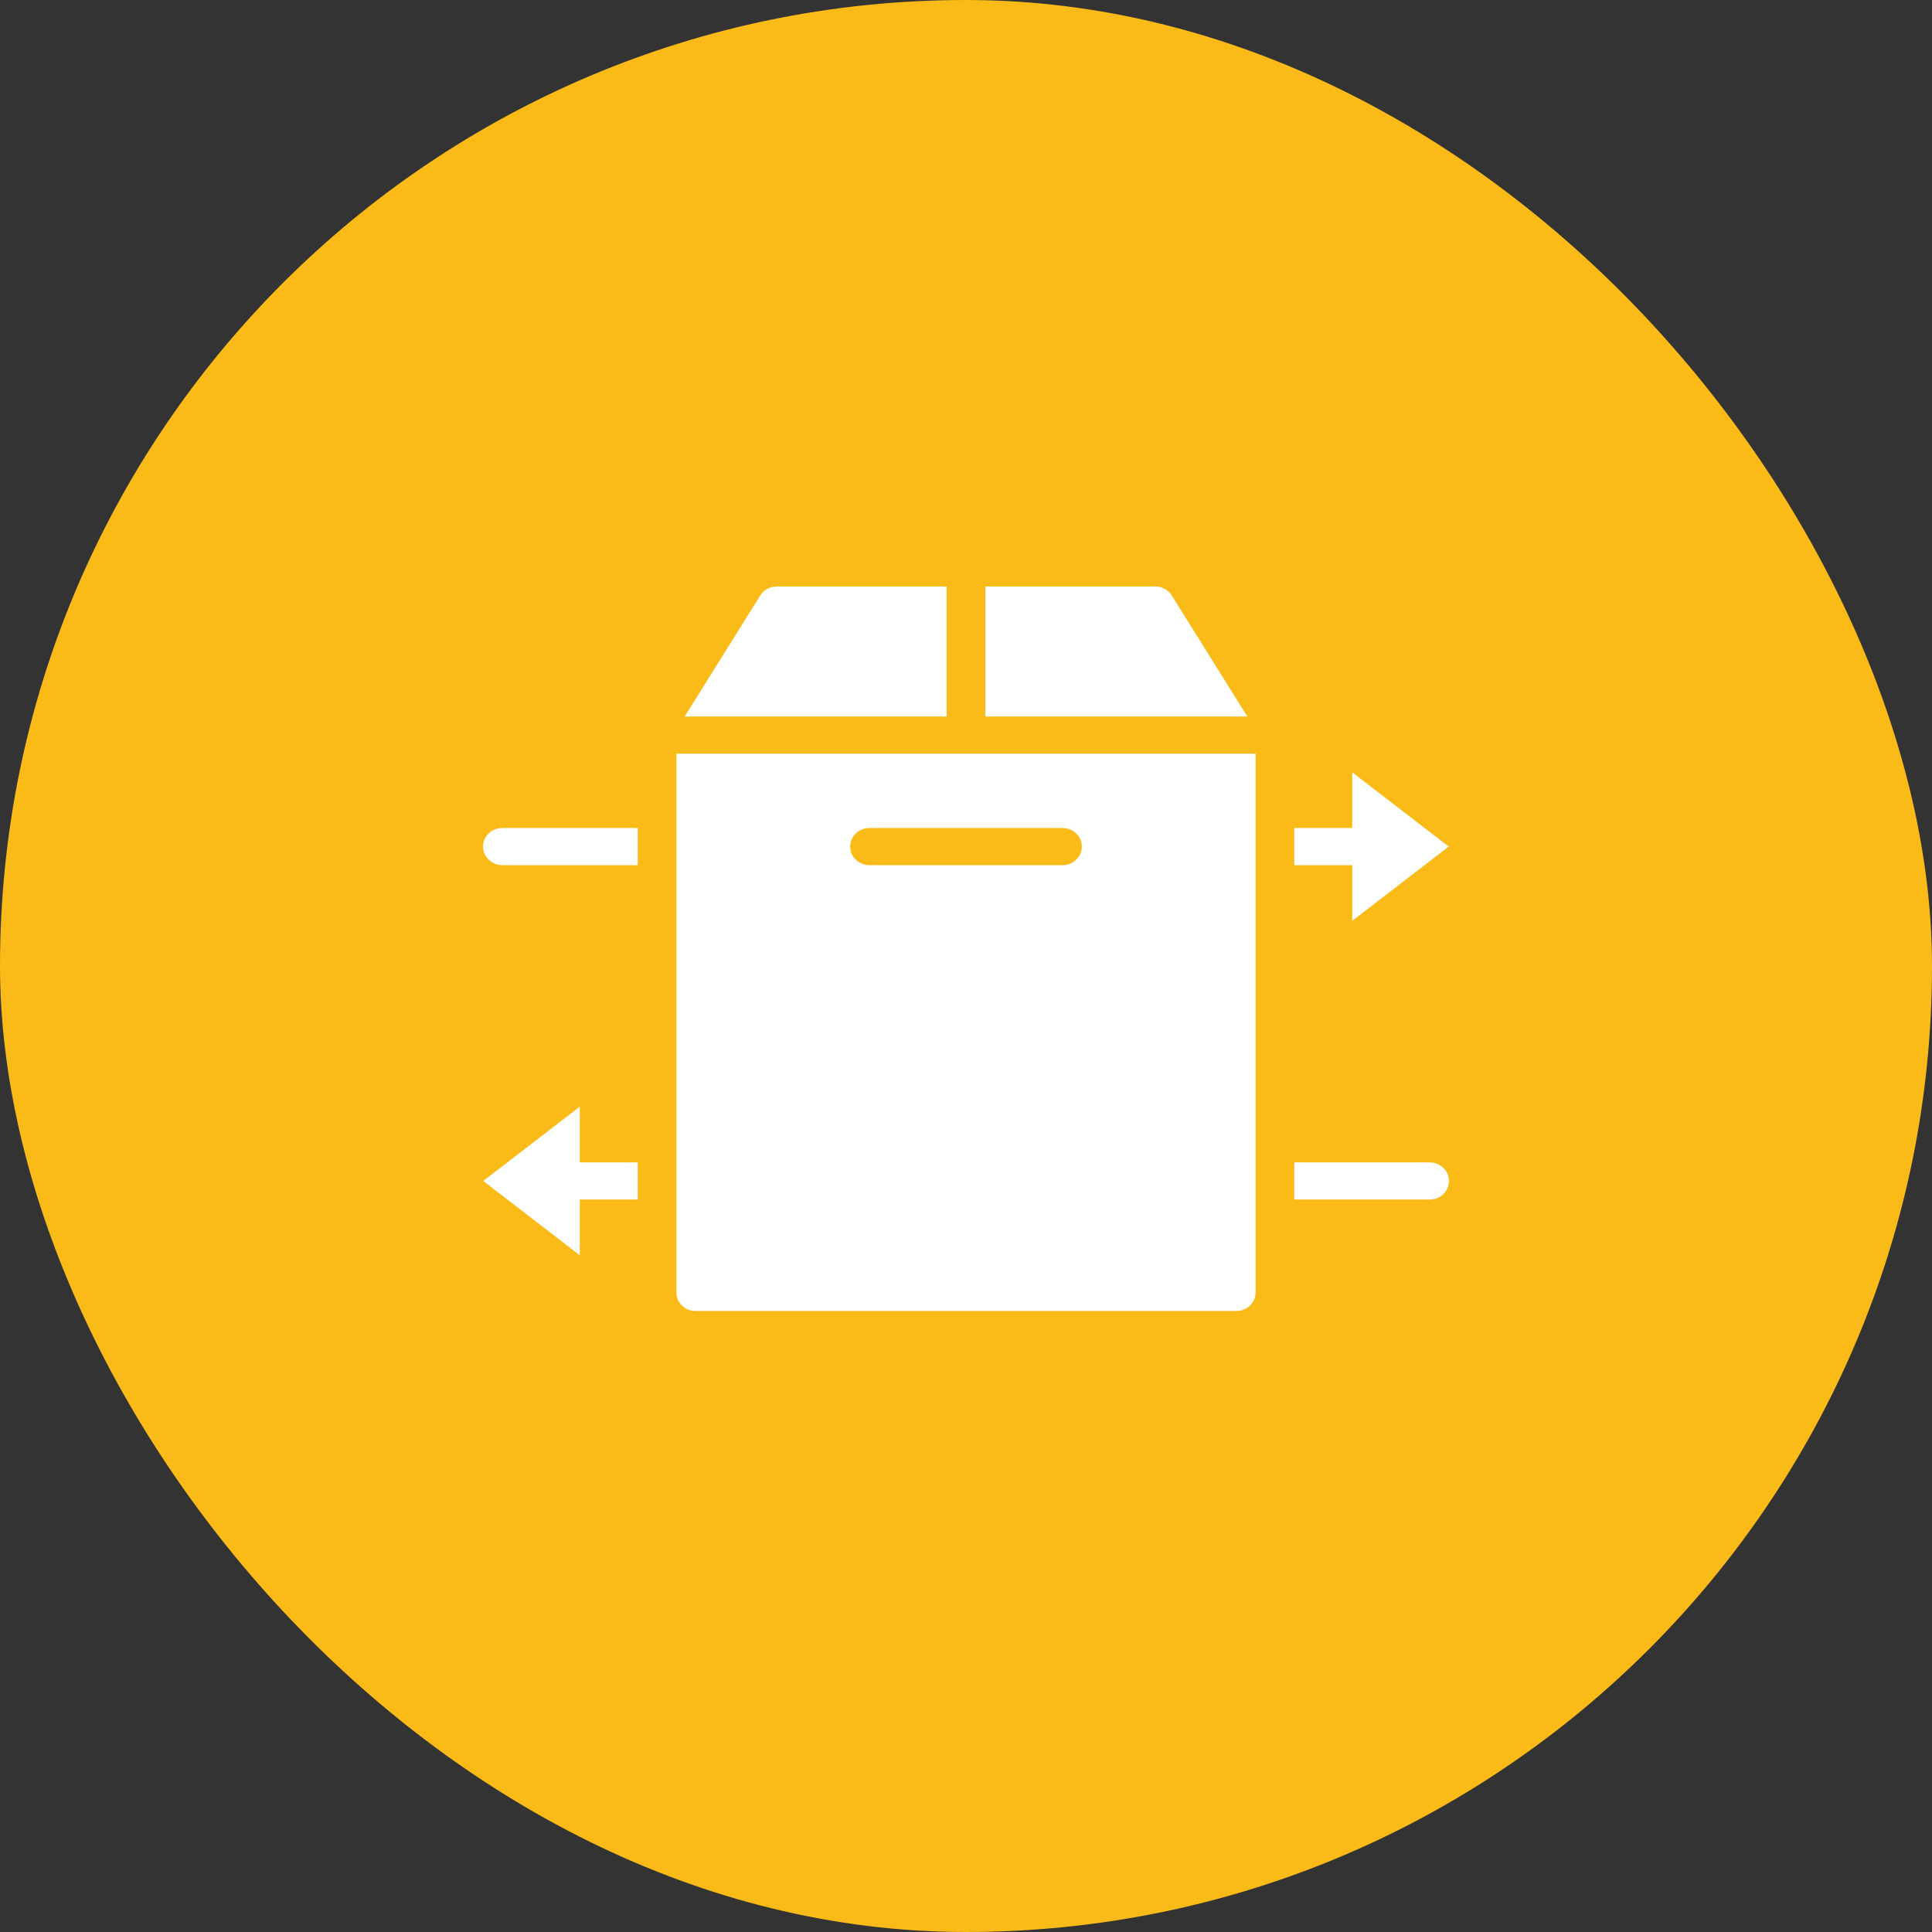 <?xml version="1.0" encoding="utf-8"?>
<svg xmlns="http://www.w3.org/2000/svg" fill="none" height="100%" overflow="visible" preserveAspectRatio="none" style="display: block;" viewBox="0 0 56 56" width="100%">
<rect x="0" y="0" width="56" height="56" fill="#333333" stroke="none"/>
<g id="Frame 2147236354">
<rect fill="#FABB18" height="56" rx="28" width="56"/>
<path d="M22.515 17C22.319 17 22.134 17.097 22.034 17.264L19.845 20.769H27.44V17H22.515ZM28.56 17V20.769H36.155L33.966 17.264C33.865 17.097 33.681 17 33.485 17H28.56ZM19.605 21.846V37.462C19.605 37.758 19.857 38 20.165 38H35.836C36.143 38 36.395 37.758 36.395 37.462V21.846H19.605ZM39.194 22.385V24H37.515V25.077H39.194V26.692L41.992 24.538L39.194 22.385ZM14.568 24C14.366 23.997 14.178 24.099 14.076 24.267C13.975 24.435 13.975 24.642 14.076 24.81C14.178 24.978 14.366 25.08 14.568 25.077H16.247H16.806H18.485V24H16.806H16.247H14.568ZM25.202 24H30.798C31.106 24 31.358 24.242 31.358 24.538C31.358 24.835 31.106 25.077 30.798 25.077H25.202C24.894 25.077 24.642 24.835 24.642 24.538C24.642 24.242 24.894 24 25.202 24ZM16.806 32.077L14.008 34.231L16.806 36.385V34.769H18.485V33.692H16.806V32.077ZM37.515 33.692V34.769H39.194H39.753H41.432C41.634 34.772 41.822 34.67 41.924 34.502C42.025 34.334 42.025 34.127 41.924 33.959C41.822 33.792 41.634 33.69 41.432 33.692H39.753H39.194H37.515Z" fill="white" id="Vector"/>
</g>
</svg>